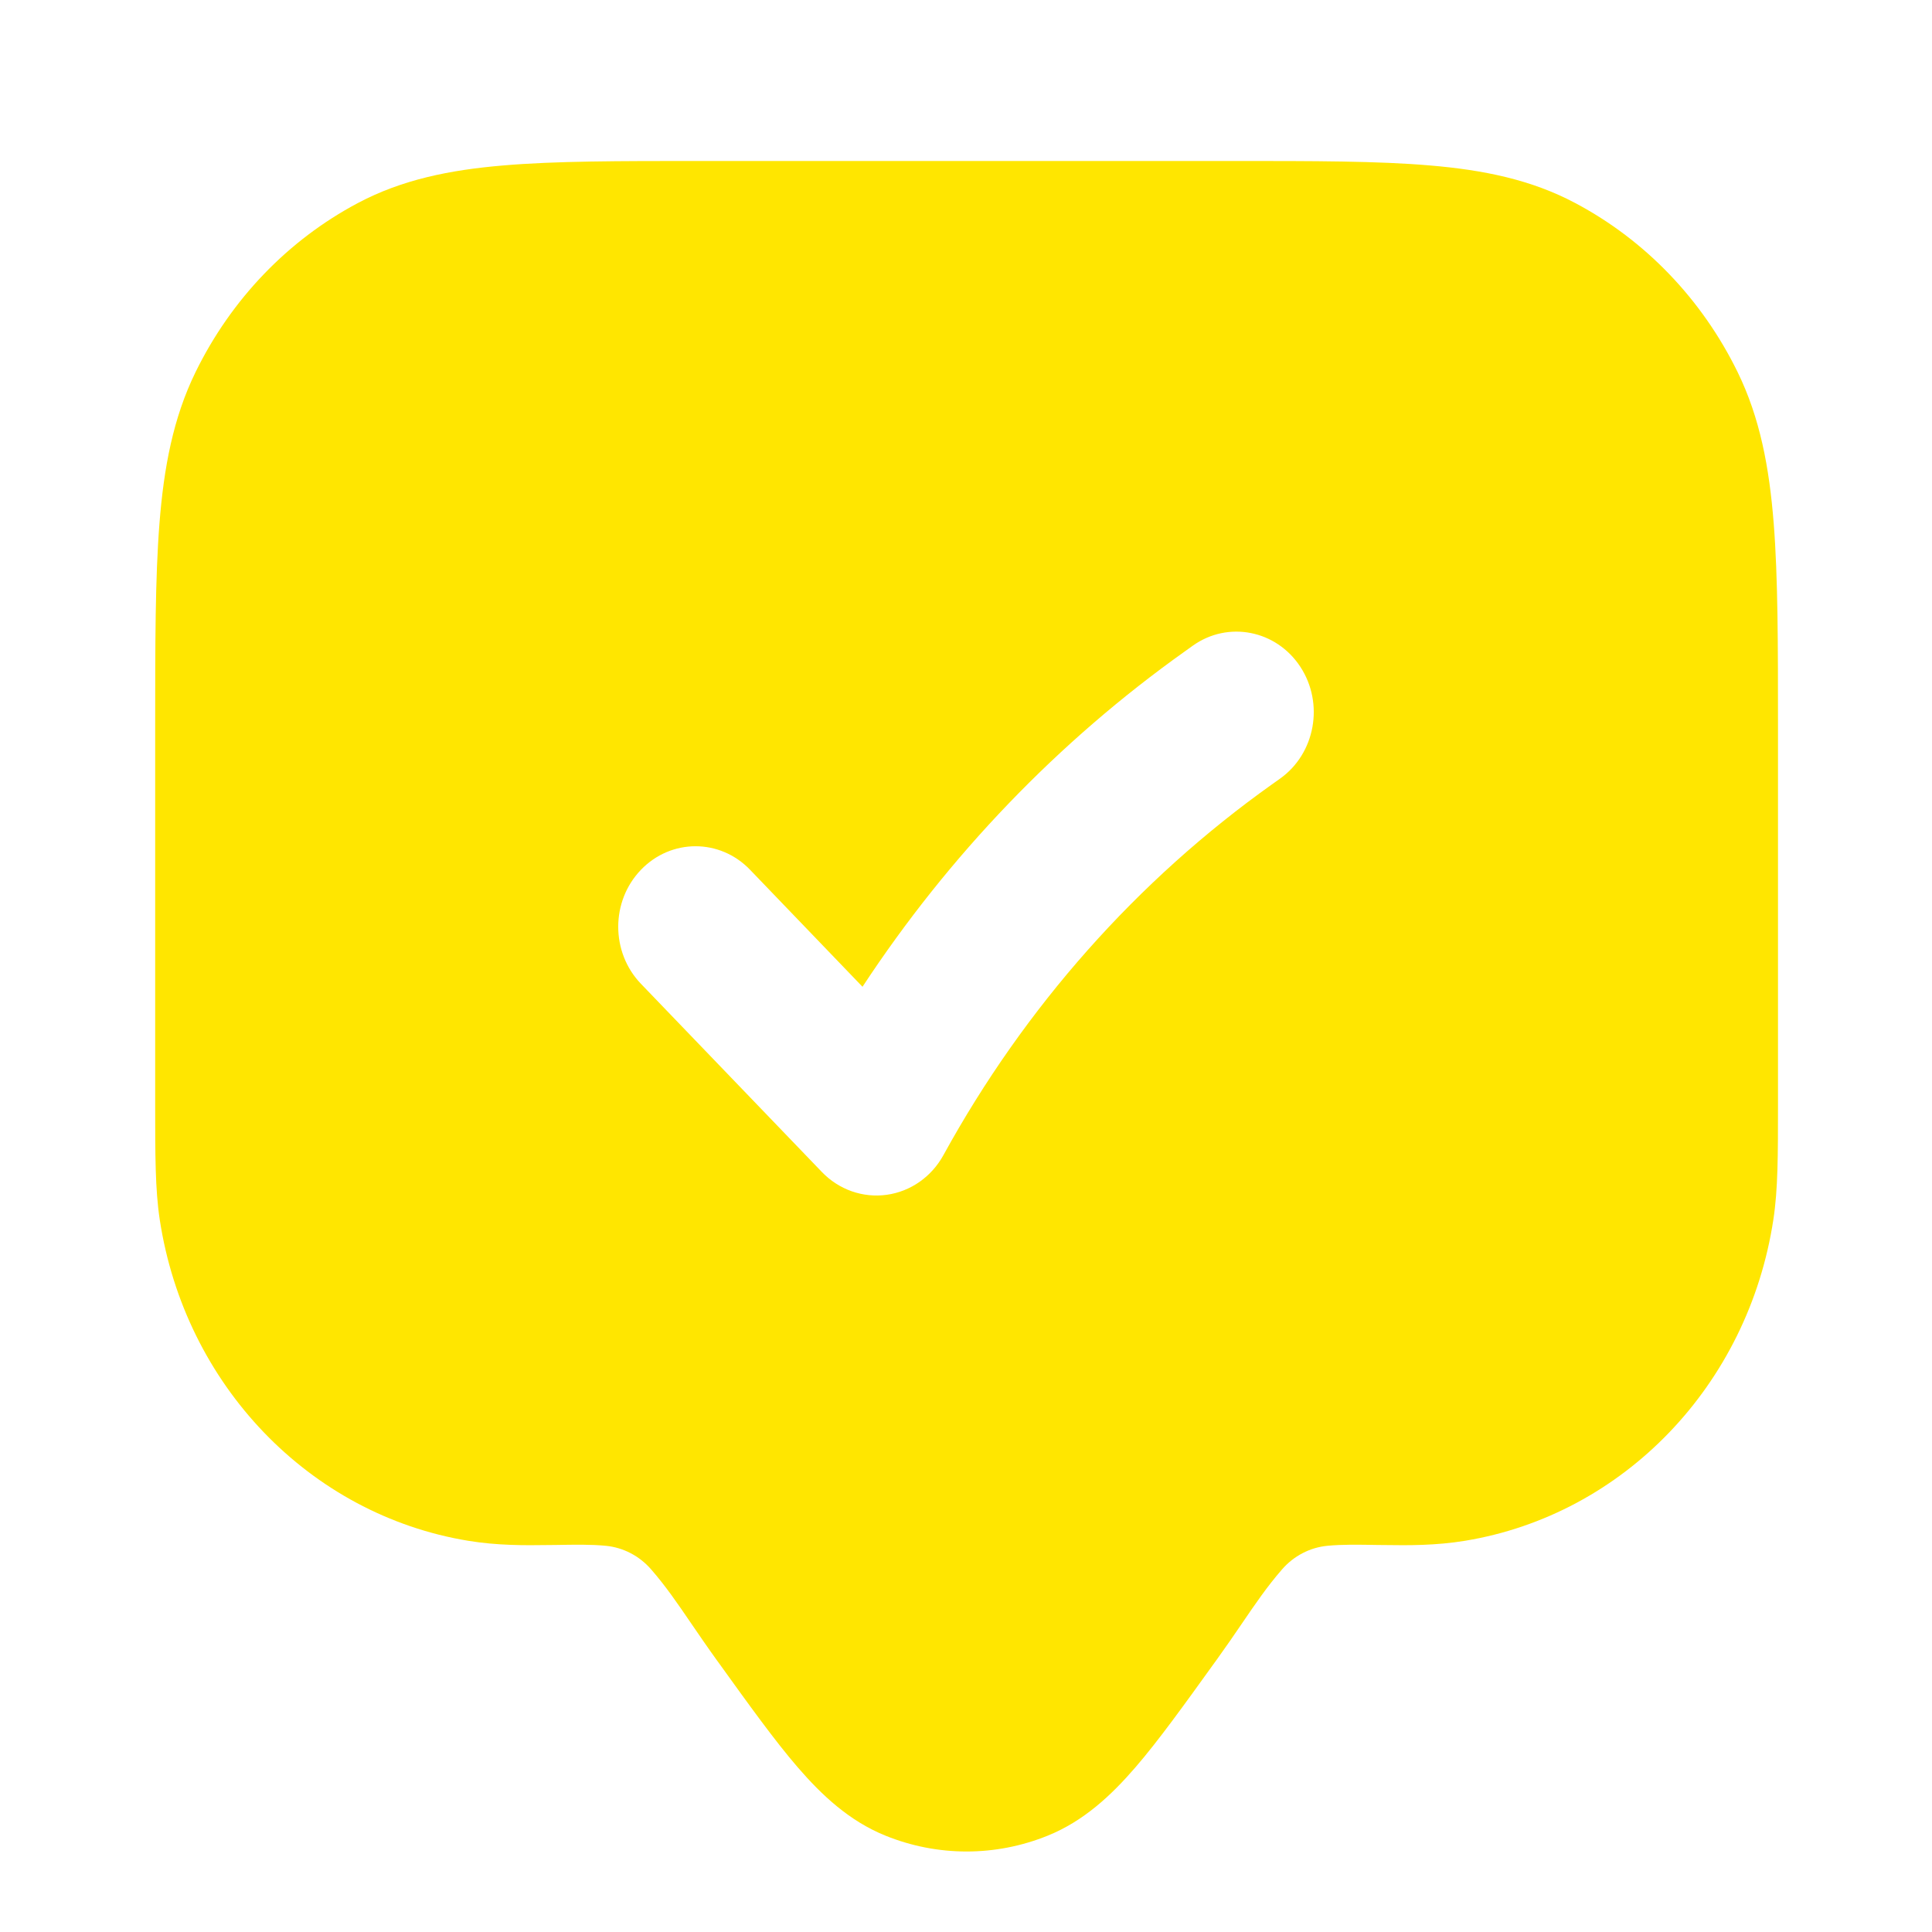 <?xml version="1.0" encoding="UTF-8"?> <svg xmlns="http://www.w3.org/2000/svg" width="28" height="28" viewBox="0 0 28 28" fill="none"><path fill-rule="evenodd" clip-rule="evenodd" d="M10.131 2.333H17.886C19.038 2.333 19.97 2.333 20.725 2.398C21.504 2.464 22.193 2.604 22.832 2.944C23.844 3.481 24.666 4.337 25.182 5.391C25.508 6.057 25.642 6.775 25.706 7.586C25.768 8.373 25.768 9.344 25.768 10.543L25.768 16.019C25.768 16.74 25.768 17.238 25.701 17.675C25.337 20.071 23.533 21.951 21.233 22.33C20.809 22.4 20.402 22.397 20.079 22.392L19.967 22.391C19.673 22.386 19.453 22.382 19.235 22.403C18.984 22.428 18.751 22.549 18.581 22.744C18.366 22.991 18.199 23.236 17.997 23.532C17.889 23.691 17.77 23.864 17.629 24.06L17.599 24.101C17.162 24.708 16.791 25.225 16.455 25.614C16.107 26.017 15.709 26.391 15.186 26.603C14.429 26.91 13.588 26.91 12.831 26.603C12.308 26.391 11.91 26.017 11.562 25.614C11.226 25.225 10.855 24.708 10.418 24.101L10.388 24.06C10.247 23.864 10.129 23.691 10.02 23.532C9.818 23.236 9.651 22.991 9.436 22.744C9.266 22.549 9.033 22.428 8.782 22.403C8.564 22.382 8.344 22.386 8.05 22.391L7.938 22.392C7.615 22.397 7.208 22.4 6.784 22.33C4.484 21.951 2.68 20.071 2.315 17.675C2.249 17.238 2.249 16.74 2.249 16.019L2.249 10.543C2.249 9.344 2.249 8.373 2.311 7.586C2.375 6.775 2.509 6.057 2.835 5.391C3.351 4.337 4.173 3.481 5.184 2.944C5.824 2.604 6.513 2.464 7.292 2.398C8.047 2.333 8.979 2.333 10.131 2.333ZM18.552 11.284C19.062 10.921 19.194 10.195 18.845 9.663C18.496 9.131 17.799 8.994 17.288 9.357L17.175 9.438C15.337 10.745 13.753 12.395 12.5 14.301L10.871 12.606C10.434 12.15 9.725 12.151 9.288 12.607C8.85 13.063 8.851 13.801 9.288 14.257L11.911 16.985C12.158 17.242 12.505 17.364 12.851 17.316C13.197 17.268 13.501 17.055 13.674 16.739C14.851 14.595 16.48 12.758 18.438 11.365L18.552 11.284Z" fill="#FFE600"></path></svg> 